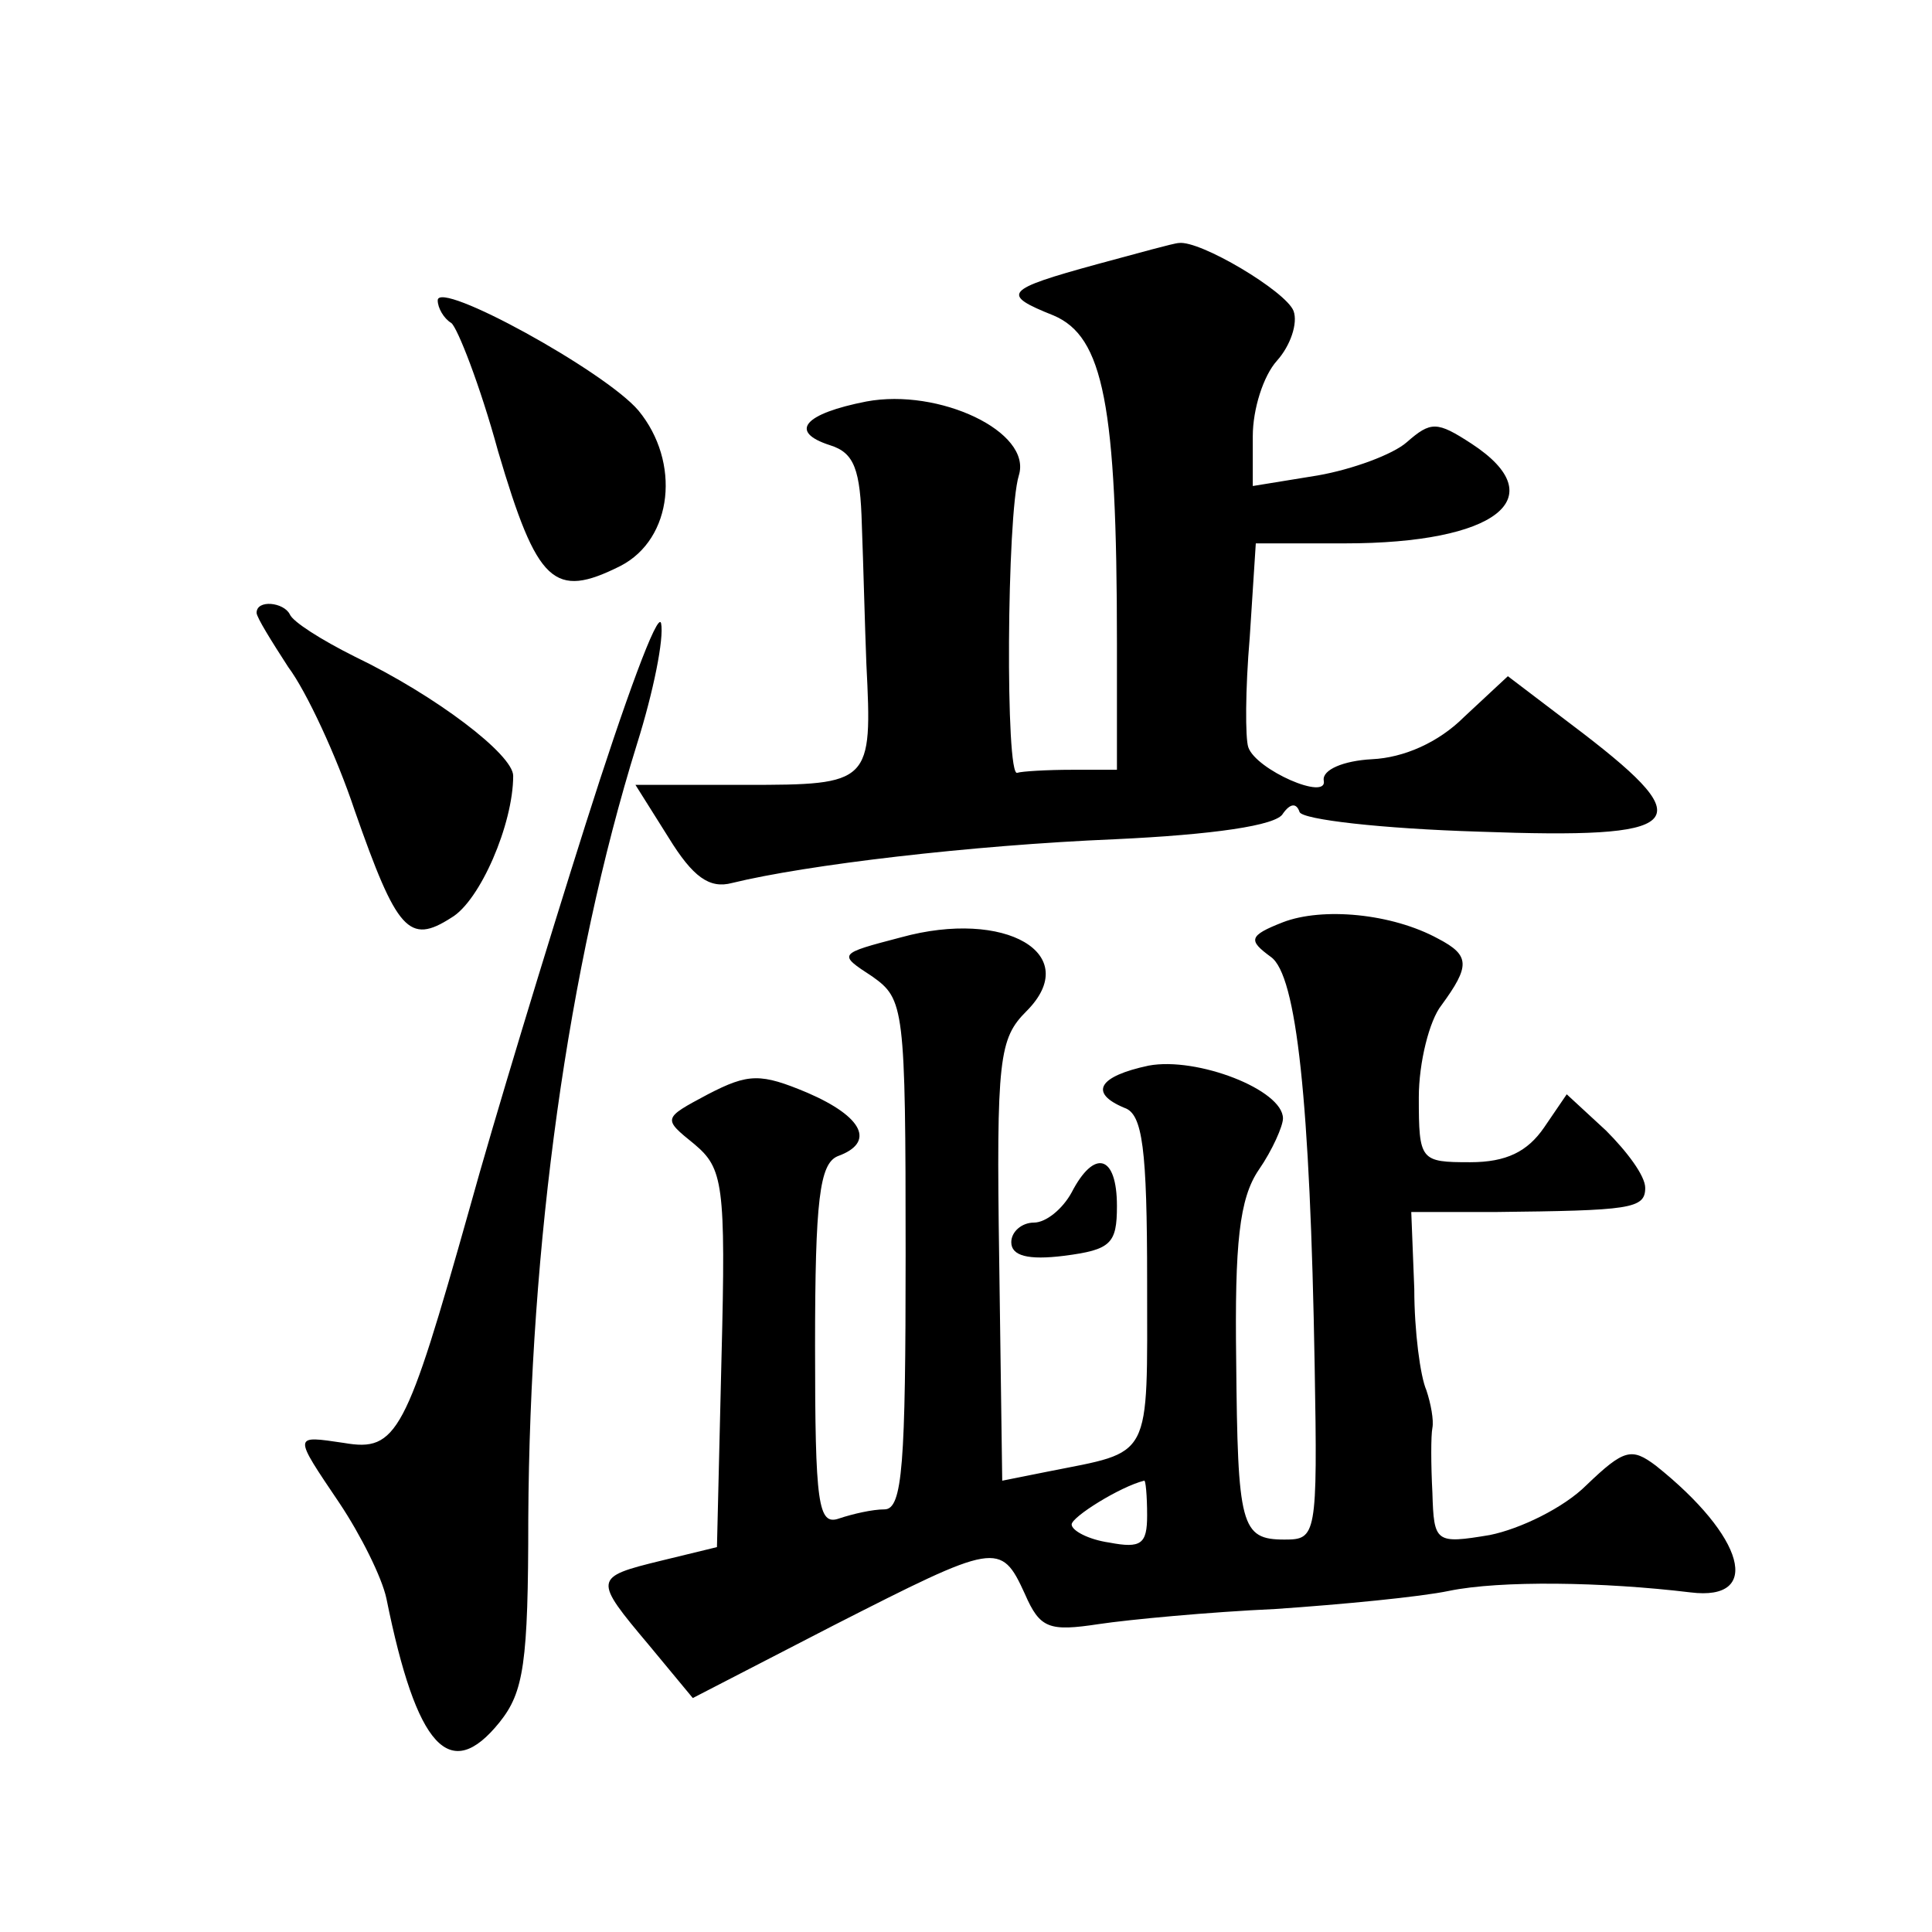 <?xml version="1.0" standalone="no"?>
<!DOCTYPE svg PUBLIC "-//W3C//DTD SVG 20010904//EN"
 "http://www.w3.org/TR/2001/REC-SVG-20010904/DTD/svg10.dtd">
<svg version="1.0" xmlns="http://www.w3.org/2000/svg"
 width="128pt" height="128pt" viewBox="0 0 128 128"
 preserveAspectRatio="xMidYMid meet">
<g transform="translate(0,128) scale(0.1,-0.1)"
fill="#0" stroke="none">
<path d="M727 1105 c-62 -17 -64 -20 -29 -34 33 -14 42 -59 42 -217 l0 -84 -30
0 c-16 0 -33 -1 -36 -2 -8 -4 -7 171 1 197 9 29 -53 58 -101 49 -41 -8 -52 -20
-24 -29 16 -5 20 -16 21 -53 1 -26 2 -67 3 -92 4 -79 3 -80 -80 -80 l-73 0 22 -35
c16 -26 27 -34 42 -30 49 12 158 25 254 29 64 3 107 9 111 17 5 7 9 7 11 1 2 -5
54 -11 119 -13 137 -5 147 5 69 65 l-50 38 -29 -27 c-17 -17 -40 -27 -61 -28 -19
-1 -33 -7 -32 -14 3 -14 -45 7 -50 22 -2 6 -2 38 1 73 l4 62 59 0 c100 0 139 30
84 66 -23 15 -27 15 -43 1 -9 -8 -36 -18 -59 -22 l-43 -7 0 33 c0 18 7 40 16 50
9 10 14 25 11 33 -5 13 -62 47 -76 45 -3 0 -28 -7 -54 -14z M290 1081 c0 -5 4 -12
9 -15 4 -3 19 -41 31 -85 26 -88 37 -98 81 -76 35 18 40 69 12 103 -22 26 -133
87 -133 73z M170 874 c0 -3 10 -19 21 -36 12 -16 32 -59 44 -95 28 -80 36 -89 64
-71 19 11 41 62 41 94 0 14 -51 53 -105 79 -22 11 -41 23 -43 28 -4 8 -22 10 -22
1z M388 734 c-26 -82 -61 -197 -77 -255 -42 -149 -48 -161 -83 -155 -34 5 -34 6
-3 -40 14 -21 28 -49 31 -63 20 -99 42 -123 75 -82 16 20 19 39 19 135 1 182 26
365 72 513 11 35 18 70 16 80 -2 9 -24 -51 -50 -133z M850 669 c-23 -9 -23 -12
-8 -23 17 -12 26 -95 29 -271 2 -113 1 -115 -20 -115 -29 0 -31 9 -32 119 -1 77
2 107 15 126 9 13 16 29 16 34 0 19 -57 41 -89 35 -33 -7 -40 -18 -16 -28 12 -4
15 -27 15 -115 0 -120 4 -112 -66 -126 l-30 -6 -2 146 c-2 134 0 147 18 165 38
38 -14 68 -83 49 -42 -11 -42 -11 -19 -26 21 -15 22 -20 22 -184 0 -139 -2 -169
-14 -169 -8 0 -21 -3 -30 -6 -14 -5 -16 9 -16 114 0 97 3 121 15 126 25 9 17 26
-20 42 -31 13 -39 13 -66 -1 -30 -16 -30 -16 -9 -33 19 -16 21 -26 18 -142 l-3
-125 -37 -9 c-45 -11 -45 -12 -8 -56 l29 -35 93 48 c108 55 111 56 127 21 10 -23
16 -25 49 -20 20 3 73 8 117 10 44 3 96 8 115 12 34 7 102 6 160 -1 48 -6 36 37
-23 84 -16 12 -21 11 -46 -13 -15 -15 -44 -29 -64 -33 -36 -6 -37 -5 -38 28 -1
19 -1 38 0 43 1 5 -1 16 -4 25 -4 9 -8 39 -8 67 l-2 51 55 0 c90 1 100 2 100 16
0 8 -12 24 -26 38 l-26 24 -15 -22 c-11 -16 -25 -23 -49 -23 -33 0 -34 1 -34 43
0 23 7 51 15 61 19 26 19 33 -2 44 -31 17 -77 21 -103 11z m-90 -393 c0 -19 -4
-22 -25 -18 -14 2 -25 8 -25 12 0 5 32 25 48 29 1 1 2 -10 2 -23z M710 490 c-6
-11 -17 -20 -25 -20 -8 0 -15 -6 -15 -13 0 -9 11 -12 35 -9 31 4 35 8 35 33 0 34
-15 38 -30 9z"/>
</g>
</svg>

